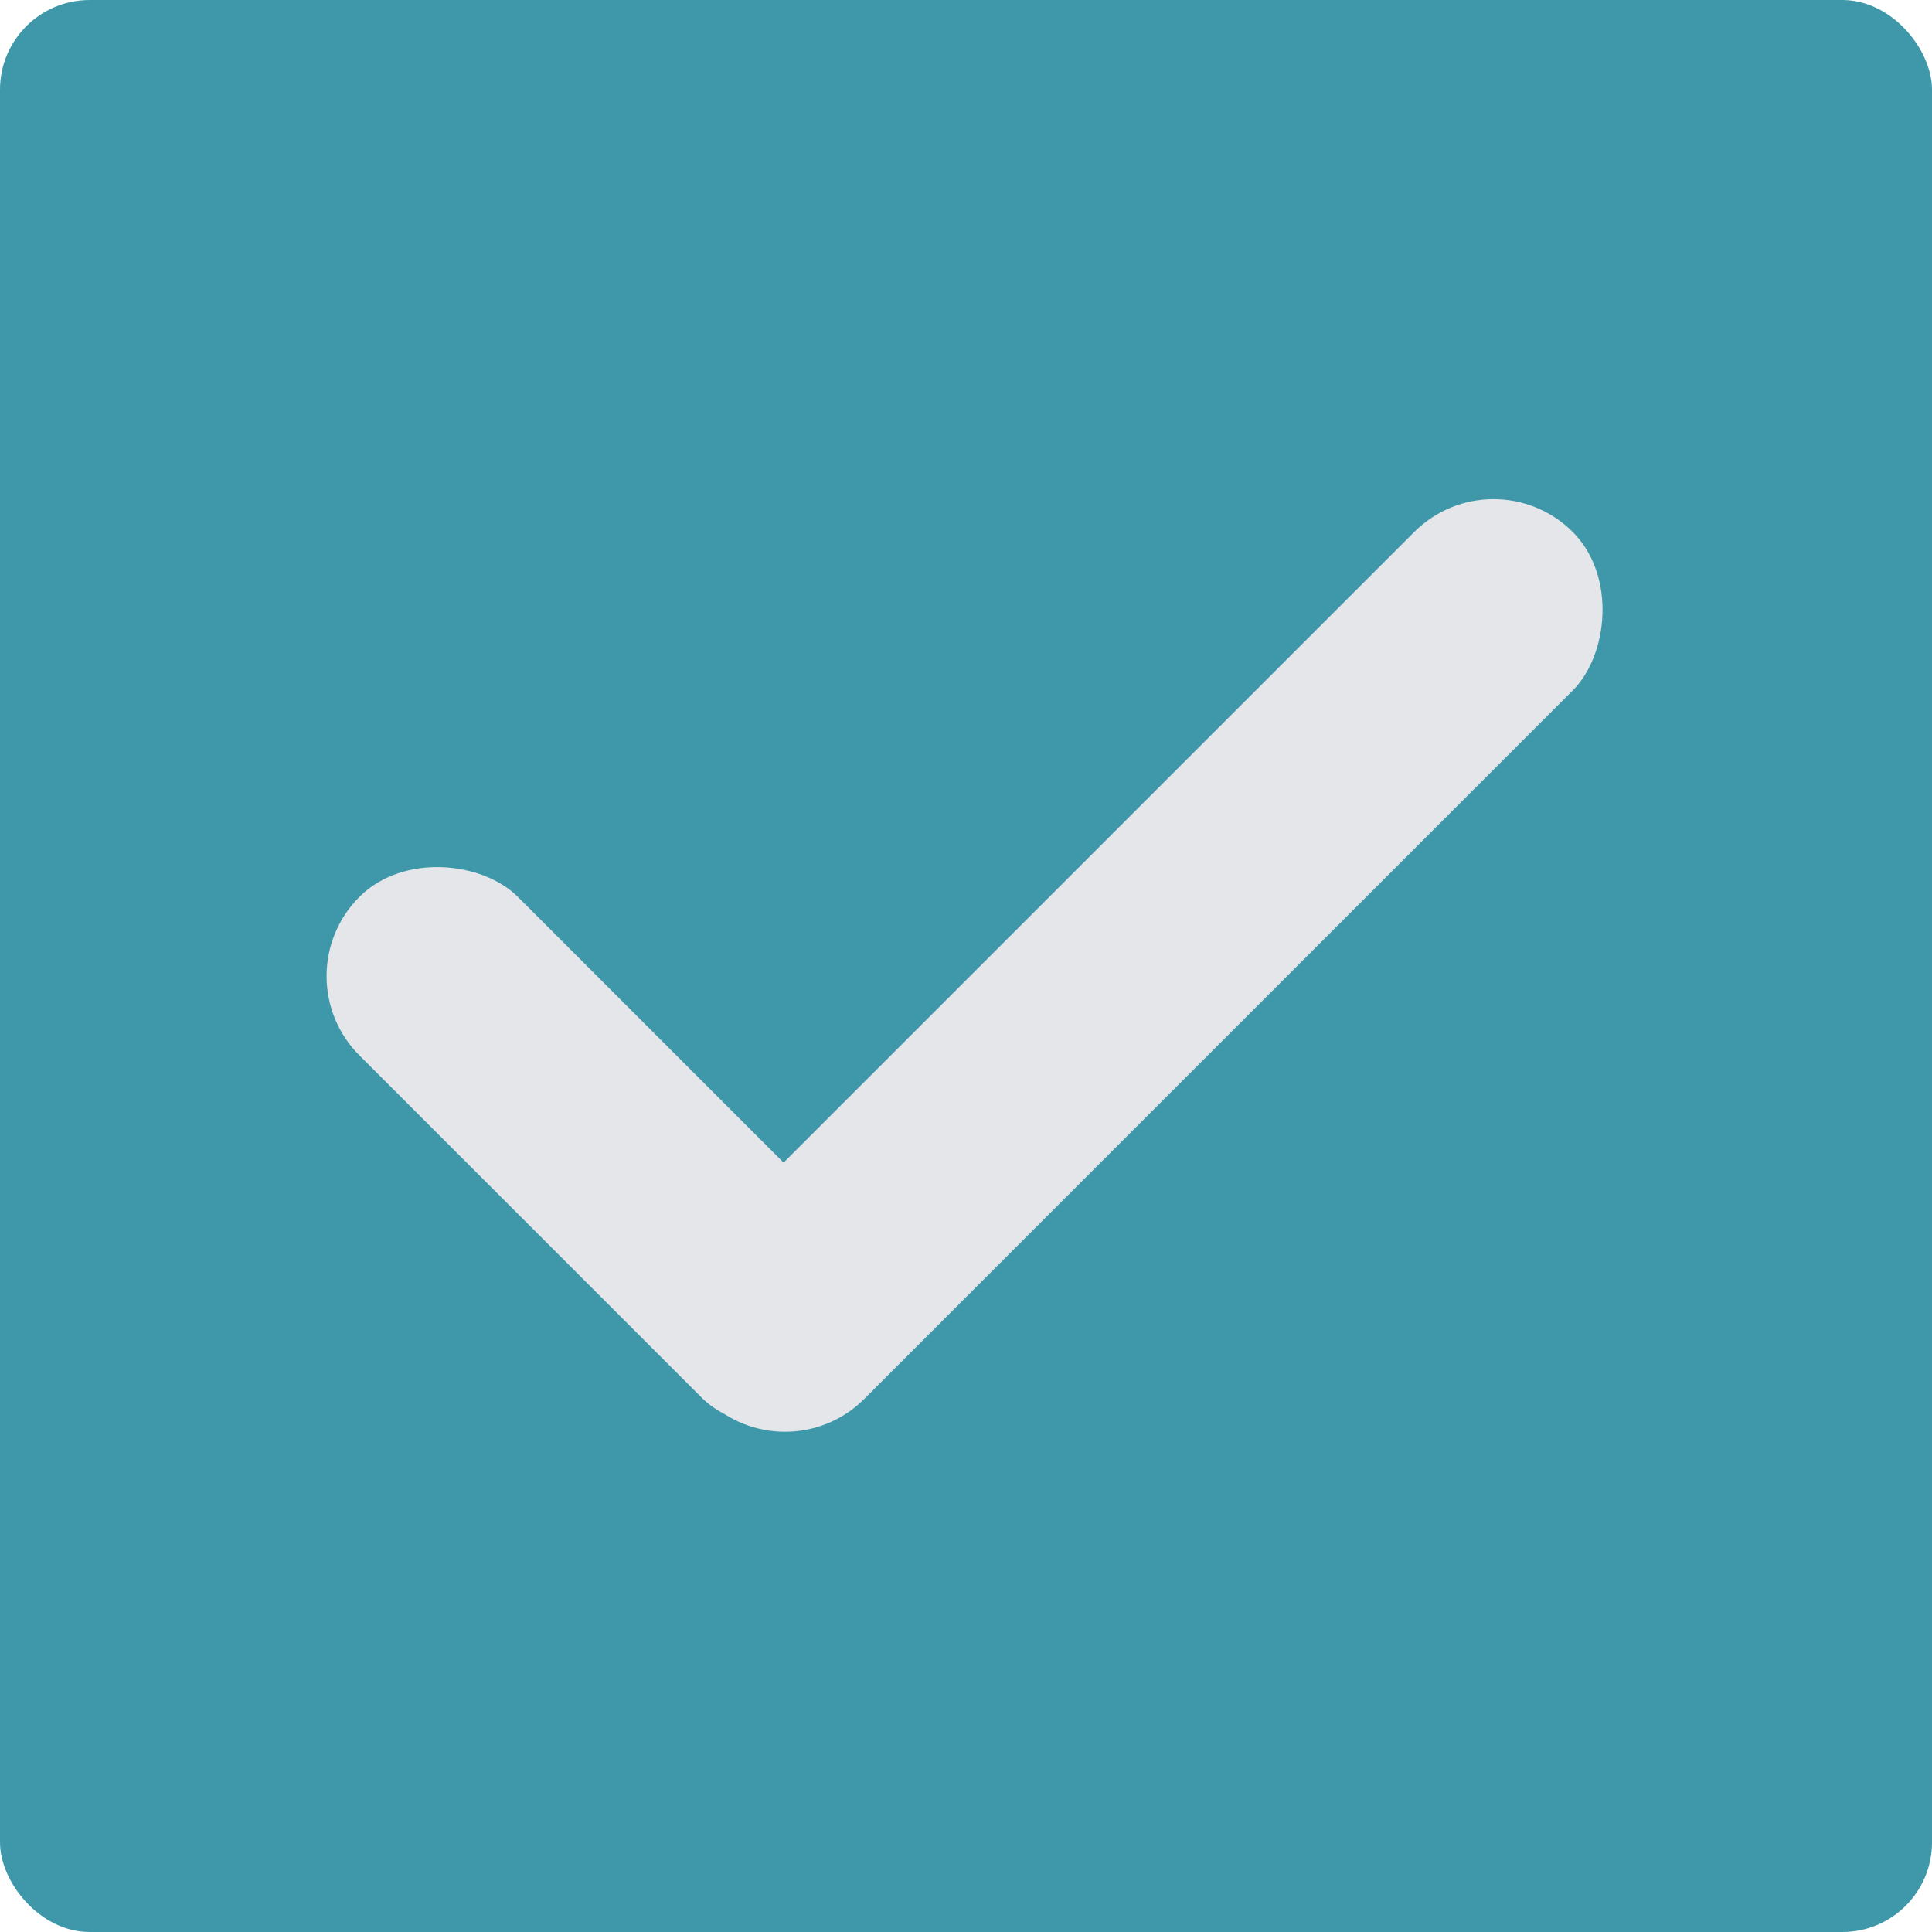 <?xml version="1.0" encoding="UTF-8"?> <svg xmlns="http://www.w3.org/2000/svg" width="862" height="862" viewBox="0 0 862 862" fill="none"> <rect width="862" height="862" rx="40" fill="#3F98AA"></rect> <rect x="666.359" y="202" width="100" height="547.032" rx="50" transform="rotate(45 666.359 202)" fill="#E4E6EA"></rect> <rect x="125" y="435.525" width="100" height="316.063" rx="50" transform="rotate(-45 125 435.525)" fill="#E4E6EA"></rect> </svg> 